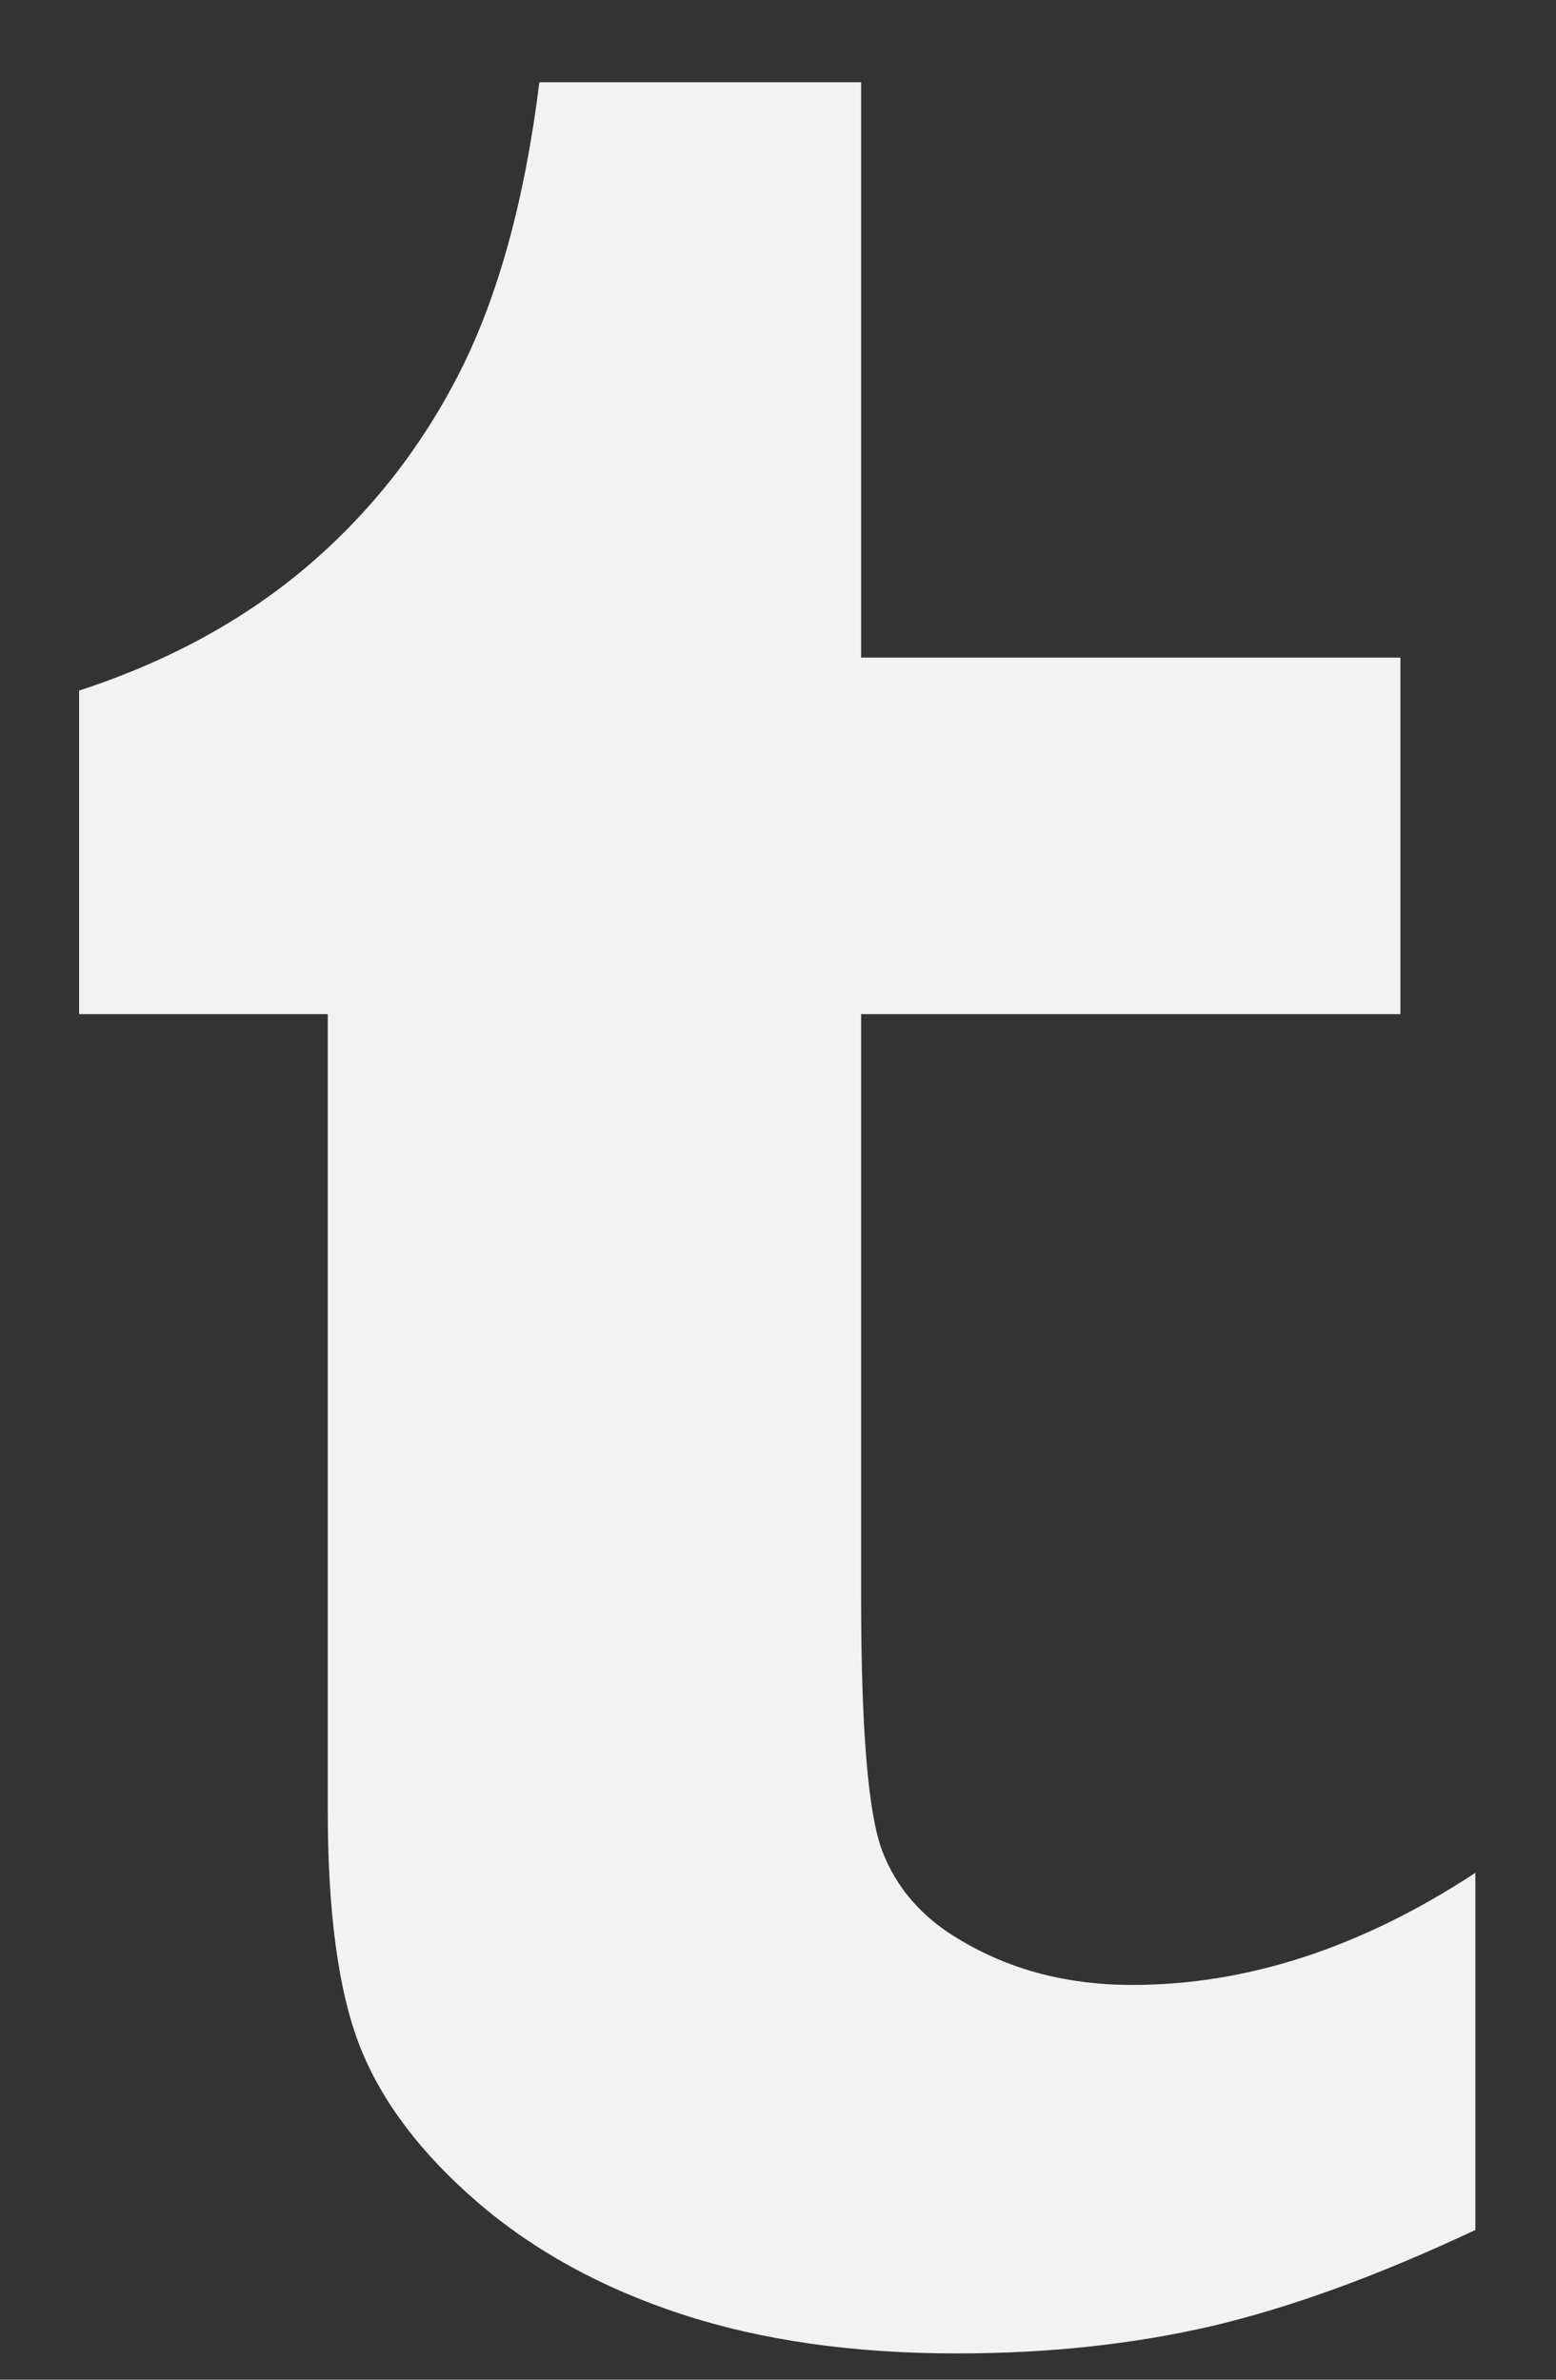 <svg width="17" height="26" viewBox="0 0 17 26" fill="none" xmlns="http://www.w3.org/2000/svg">
<rect x="0" y="0" width="17" height="26" fill="#333333" stroke="none"/>
<path d="M16.119 24.364C15.058 24.863 14.098 25.212 13.24 25.414C12.381 25.613 11.452 25.713 10.453 25.713C9.319 25.713 8.318 25.57 7.446 25.284C6.574 24.998 5.831 24.59 5.217 24.061C4.602 23.53 4.174 22.966 3.937 22.371C3.7 21.774 3.581 20.91 3.581 19.776V11.08H0.864V7.545C1.836 7.228 2.667 6.775 3.36 6.185C4.052 5.594 4.608 4.886 5.027 4.058C5.445 3.23 5.734 2.178 5.893 0.899H9.408V7.185H15.3V11.08H9.408V17.444C9.408 18.883 9.484 19.807 9.636 20.215C9.789 20.623 10.072 20.95 10.486 21.193C11.035 21.523 11.663 21.687 12.369 21.687C13.626 21.687 14.876 21.279 16.119 20.462V24.364Z" fill="#F2F2F2"/>
</svg>
